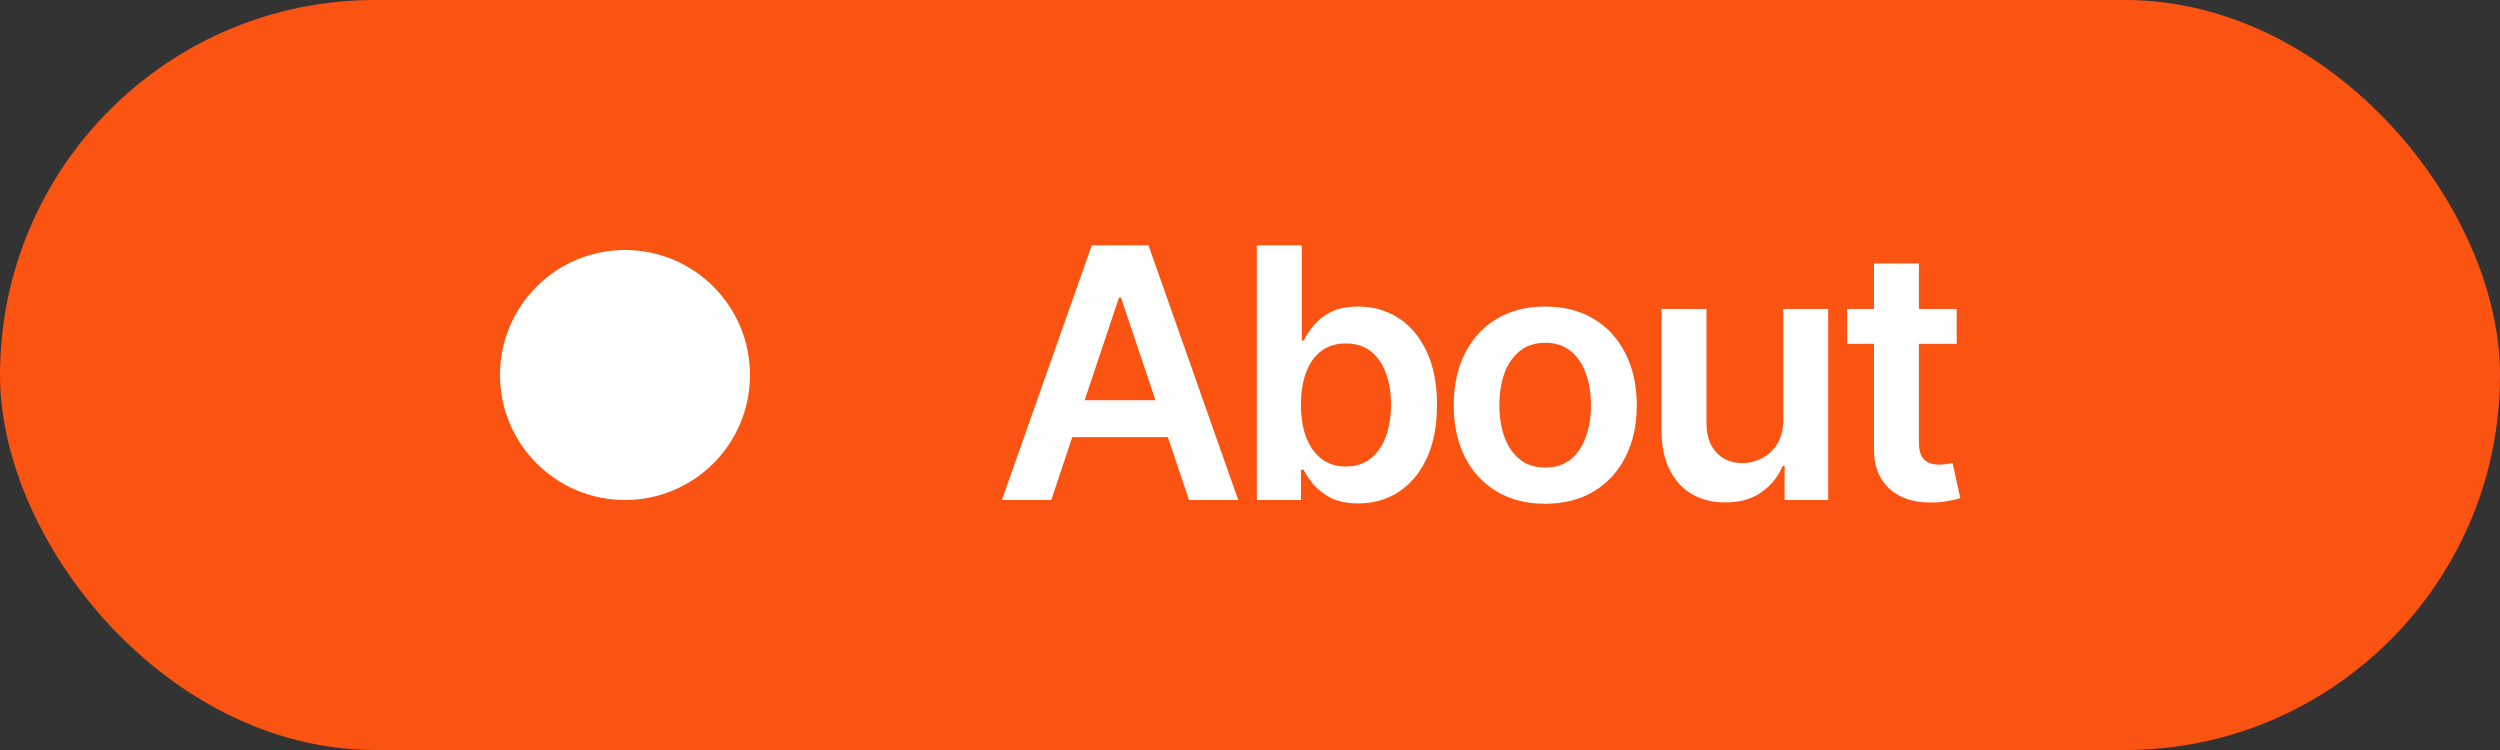 <?xml version="1.0" encoding="UTF-8"?> <svg xmlns="http://www.w3.org/2000/svg" width="100" height="30" viewBox="0 0 100 30" fill="none"><rect x="0" y="0" width="100" height="30" fill="#333333" stroke="none"/><rect width="100" height="30" rx="15" fill="#FB5312"></rect><circle cx="25" cy="15" r="5" fill="white"></circle><path d="M42.051 20H40.075L43.671 9.814H45.94L49.529 20H47.56L44.84 11.906H44.758L42.051 20ZM42.119 16.008H47.485V17.484H42.119V16.008ZM54.328 20.137C53.895 20.137 53.533 20.064 53.241 19.918C52.954 19.768 52.722 19.59 52.544 19.385C52.371 19.175 52.239 18.977 52.148 18.79H52.038V20H50.274V9.814H52.072V13.622H52.148C52.239 13.44 52.368 13.244 52.537 13.034C52.706 12.82 52.934 12.638 53.221 12.487C53.512 12.337 53.884 12.262 54.335 12.262C54.923 12.262 55.454 12.412 55.928 12.713C56.402 13.014 56.778 13.456 57.056 14.039C57.338 14.622 57.48 15.34 57.48 16.192C57.48 17.031 57.343 17.744 57.069 18.332C56.796 18.92 56.42 19.369 55.941 19.679C55.467 19.984 54.93 20.137 54.328 20.137ZM53.836 18.66C54.232 18.66 54.563 18.553 54.827 18.339C55.096 18.125 55.299 17.831 55.435 17.457C55.572 17.083 55.641 16.66 55.641 16.186C55.641 15.712 55.572 15.29 55.435 14.921C55.299 14.552 55.098 14.262 54.834 14.053C54.57 13.843 54.237 13.738 53.836 13.738C53.449 13.738 53.12 13.838 52.852 14.039C52.587 14.24 52.384 14.524 52.243 14.894C52.106 15.258 52.038 15.689 52.038 16.186C52.038 16.678 52.106 17.111 52.243 17.484C52.384 17.854 52.59 18.143 52.858 18.352C53.127 18.558 53.453 18.66 53.836 18.66ZM61.807 20.15C61.059 20.15 60.412 19.986 59.865 19.658C59.318 19.33 58.895 18.87 58.594 18.277C58.297 17.685 58.149 16.997 58.149 16.213C58.149 15.425 58.297 14.734 58.594 14.142C58.895 13.545 59.318 13.082 59.865 12.754C60.412 12.426 61.059 12.262 61.807 12.262C62.554 12.262 63.201 12.426 63.748 12.754C64.295 13.082 64.719 13.545 65.019 14.142C65.32 14.734 65.471 15.425 65.471 16.213C65.471 16.997 65.32 17.685 65.019 18.277C64.719 18.87 64.295 19.33 63.748 19.658C63.201 19.986 62.554 20.15 61.807 20.15ZM61.807 18.701C62.221 18.701 62.563 18.592 62.832 18.373C63.101 18.15 63.301 17.849 63.434 17.471C63.57 17.092 63.639 16.673 63.639 16.213C63.639 15.743 63.57 15.32 63.434 14.941C63.301 14.563 63.101 14.265 62.832 14.046C62.563 13.823 62.221 13.711 61.807 13.711C61.401 13.711 61.062 13.823 60.788 14.046C60.515 14.265 60.31 14.563 60.173 14.941C60.041 15.32 59.975 15.743 59.975 16.213C59.975 16.673 60.041 17.092 60.173 17.471C60.31 17.849 60.515 18.15 60.788 18.373C61.062 18.592 61.401 18.701 61.807 18.701ZM71.329 16.794V12.357H73.127V20H71.384V18.64H71.302C71.129 19.068 70.846 19.419 70.454 19.692C70.062 19.966 69.579 20.1 69.005 20.096C68.504 20.096 68.061 19.986 67.679 19.768C67.3 19.544 67.002 19.218 66.783 18.79C66.569 18.357 66.462 17.835 66.462 17.225V12.357H68.26V16.951C68.26 17.43 68.392 17.812 68.656 18.1C68.925 18.387 69.276 18.528 69.709 18.523C69.973 18.523 70.228 18.46 70.475 18.332C70.725 18.204 70.93 18.013 71.09 17.758C71.249 17.503 71.329 17.181 71.329 16.794ZM78.268 12.357V13.752H73.886V12.357H78.268ZM74.959 10.539H76.757V17.703C76.757 18.004 76.823 18.227 76.955 18.373C77.087 18.514 77.297 18.585 77.584 18.585C77.662 18.585 77.748 18.578 77.844 18.564C77.939 18.551 78.026 18.535 78.103 18.517L78.411 19.925C78.22 19.984 78.026 20.027 77.83 20.055C77.634 20.087 77.438 20.102 77.242 20.102C76.531 20.102 75.973 19.916 75.567 19.542C75.162 19.164 74.959 18.649 74.959 17.997V10.539Z" fill="white"></path></svg> 